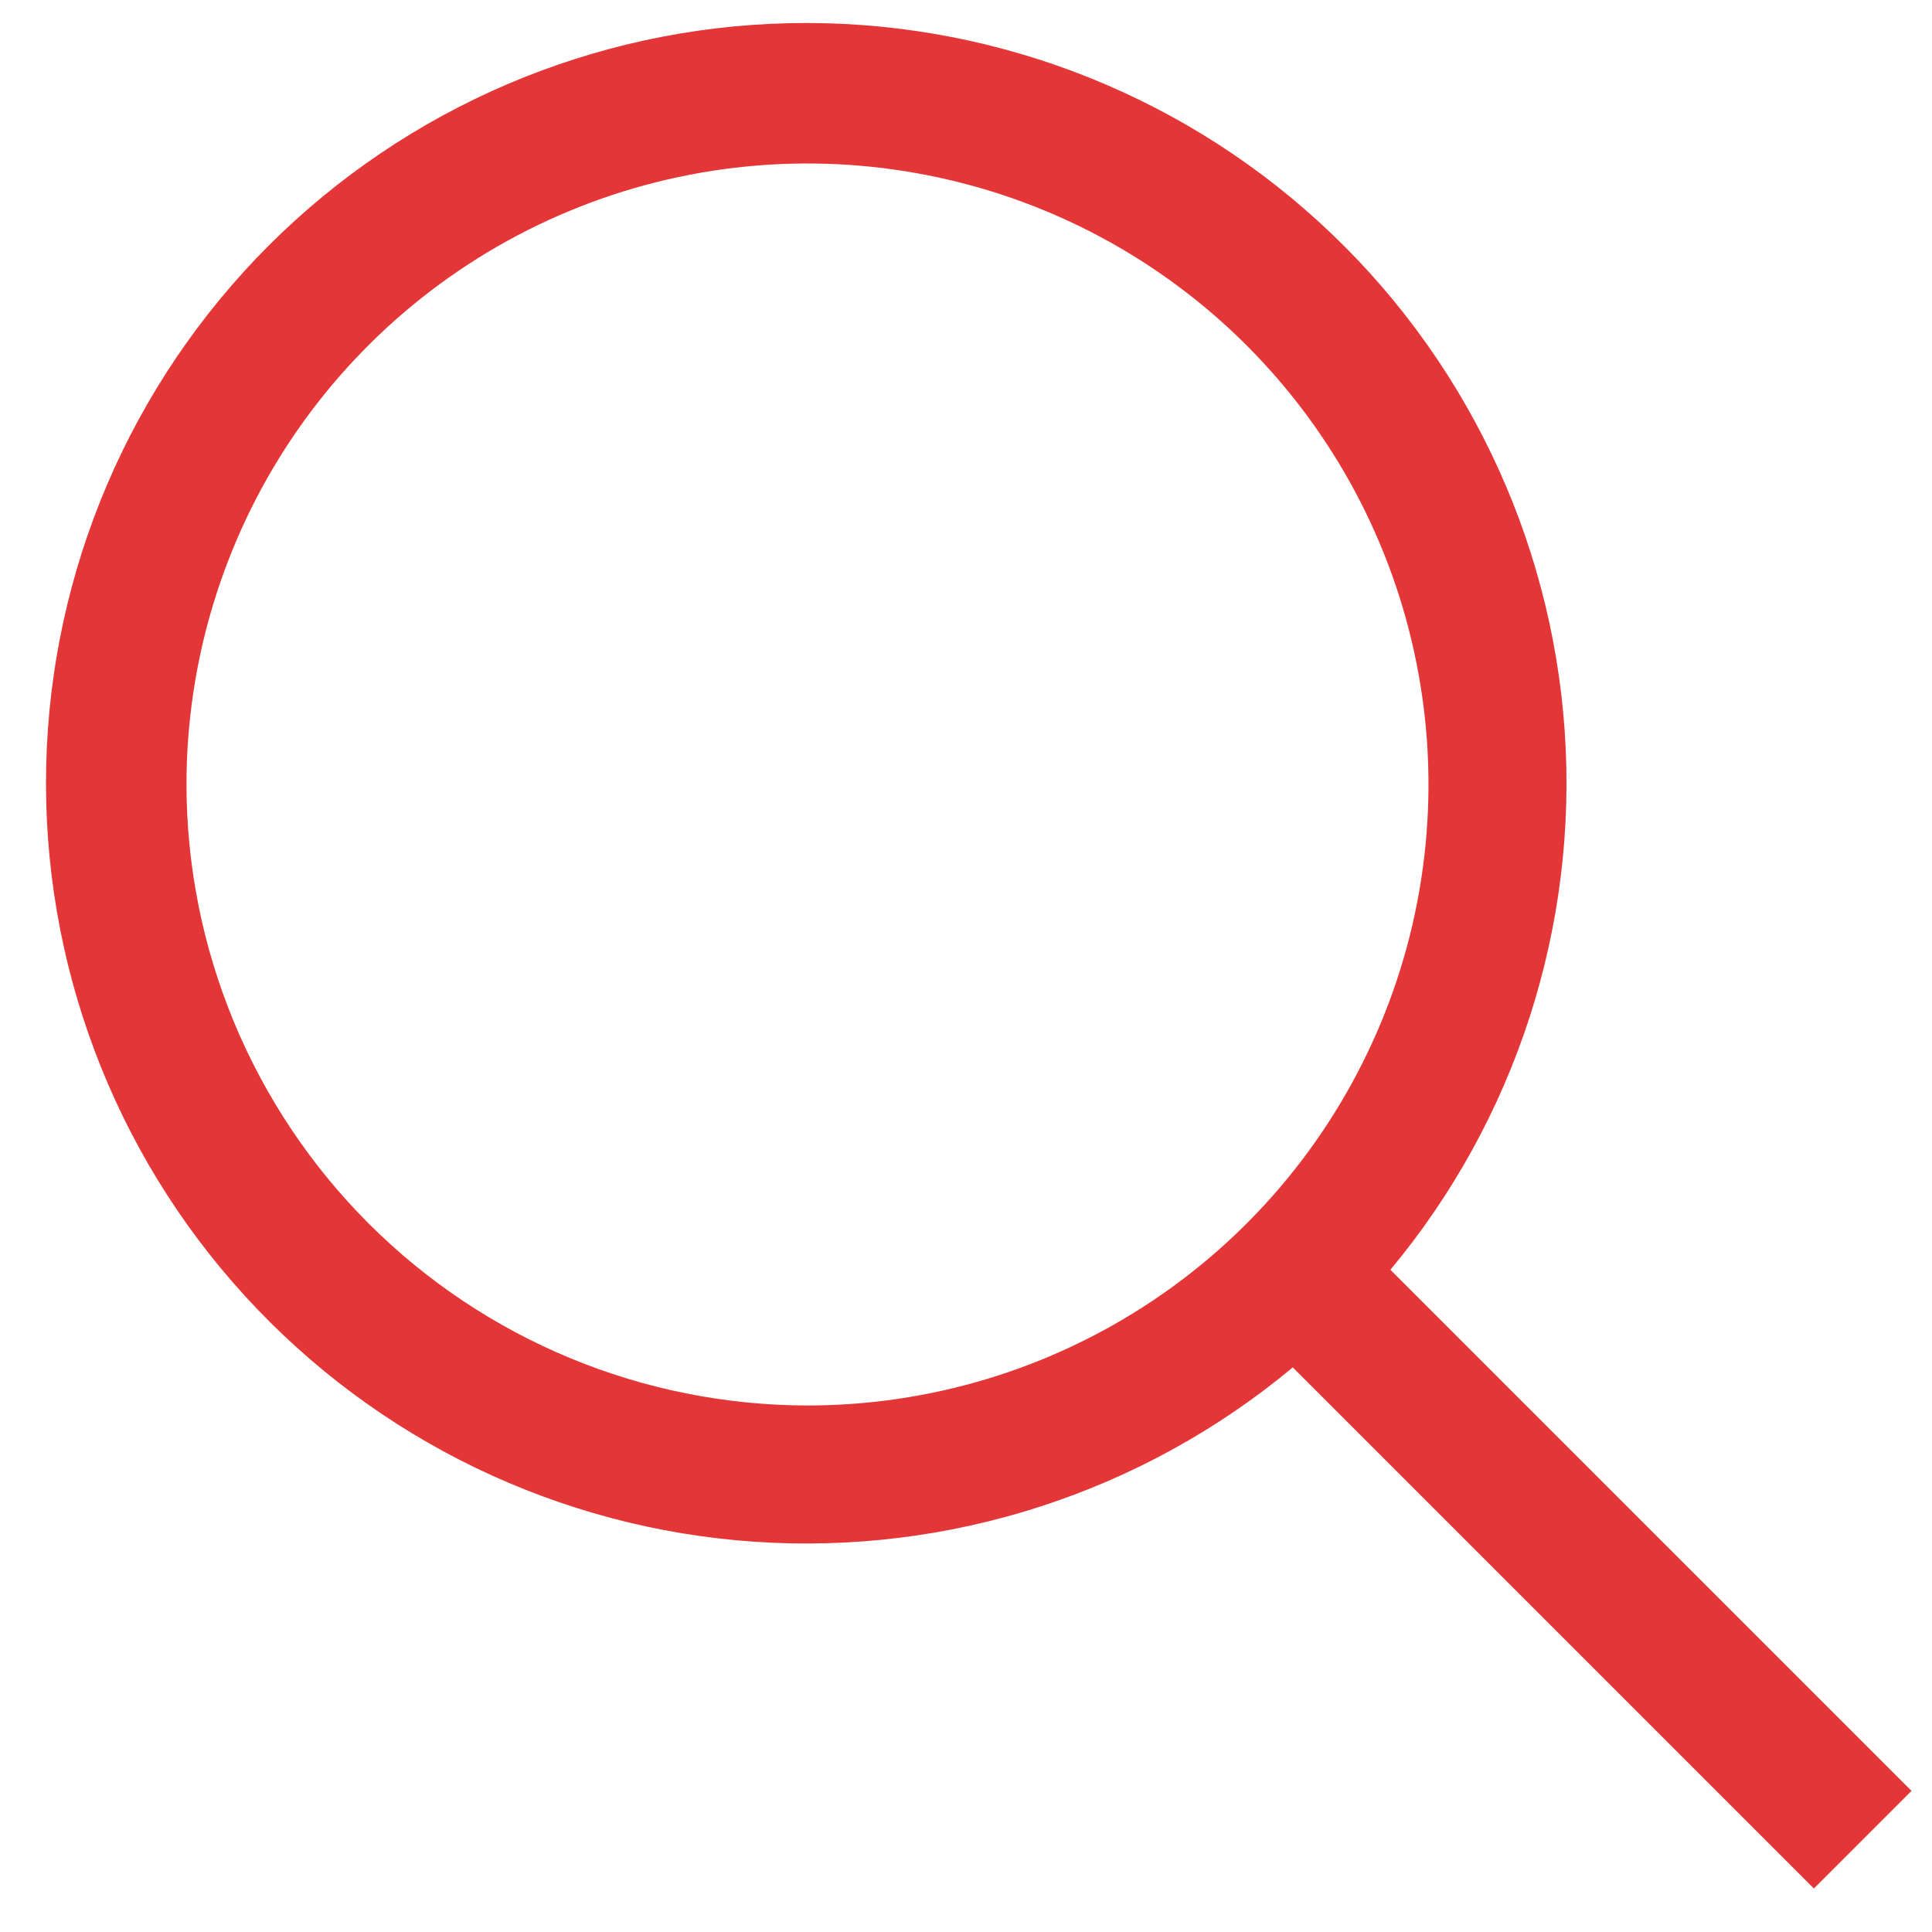 <svg width="21" height="21" viewBox="0 0 21 21" fill="none" xmlns="http://www.w3.org/2000/svg">
<path d="M20.777 19.466L15.113 13.802C16.474 12.168 17.153 10.072 17.008 7.951C16.863 5.829 15.906 3.845 14.335 2.411C12.765 0.977 10.702 0.204 8.576 0.252C6.45 0.3 4.424 1.167 2.92 2.67C1.417 4.174 0.55 6.2 0.502 8.326C0.454 10.452 1.227 12.515 2.661 14.085C4.095 15.656 6.079 16.613 8.201 16.758C10.322 16.903 12.418 16.224 14.052 14.863L19.716 20.527L20.777 19.466ZM2.027 8.527C2.027 7.192 2.423 5.887 3.164 4.777C3.906 3.667 4.96 2.802 6.194 2.291C7.427 1.78 8.784 1.646 10.094 1.907C11.403 2.167 12.606 2.81 13.55 3.754C14.494 4.698 15.137 5.901 15.397 7.21C15.658 8.519 15.524 9.877 15.013 11.11C14.502 12.343 13.637 13.398 12.527 14.139C11.417 14.881 10.112 15.277 8.777 15.277C6.987 15.275 5.271 14.563 4.006 13.298C2.741 12.032 2.029 10.316 2.027 8.527Z" fill="#E53637"/>
</svg>
